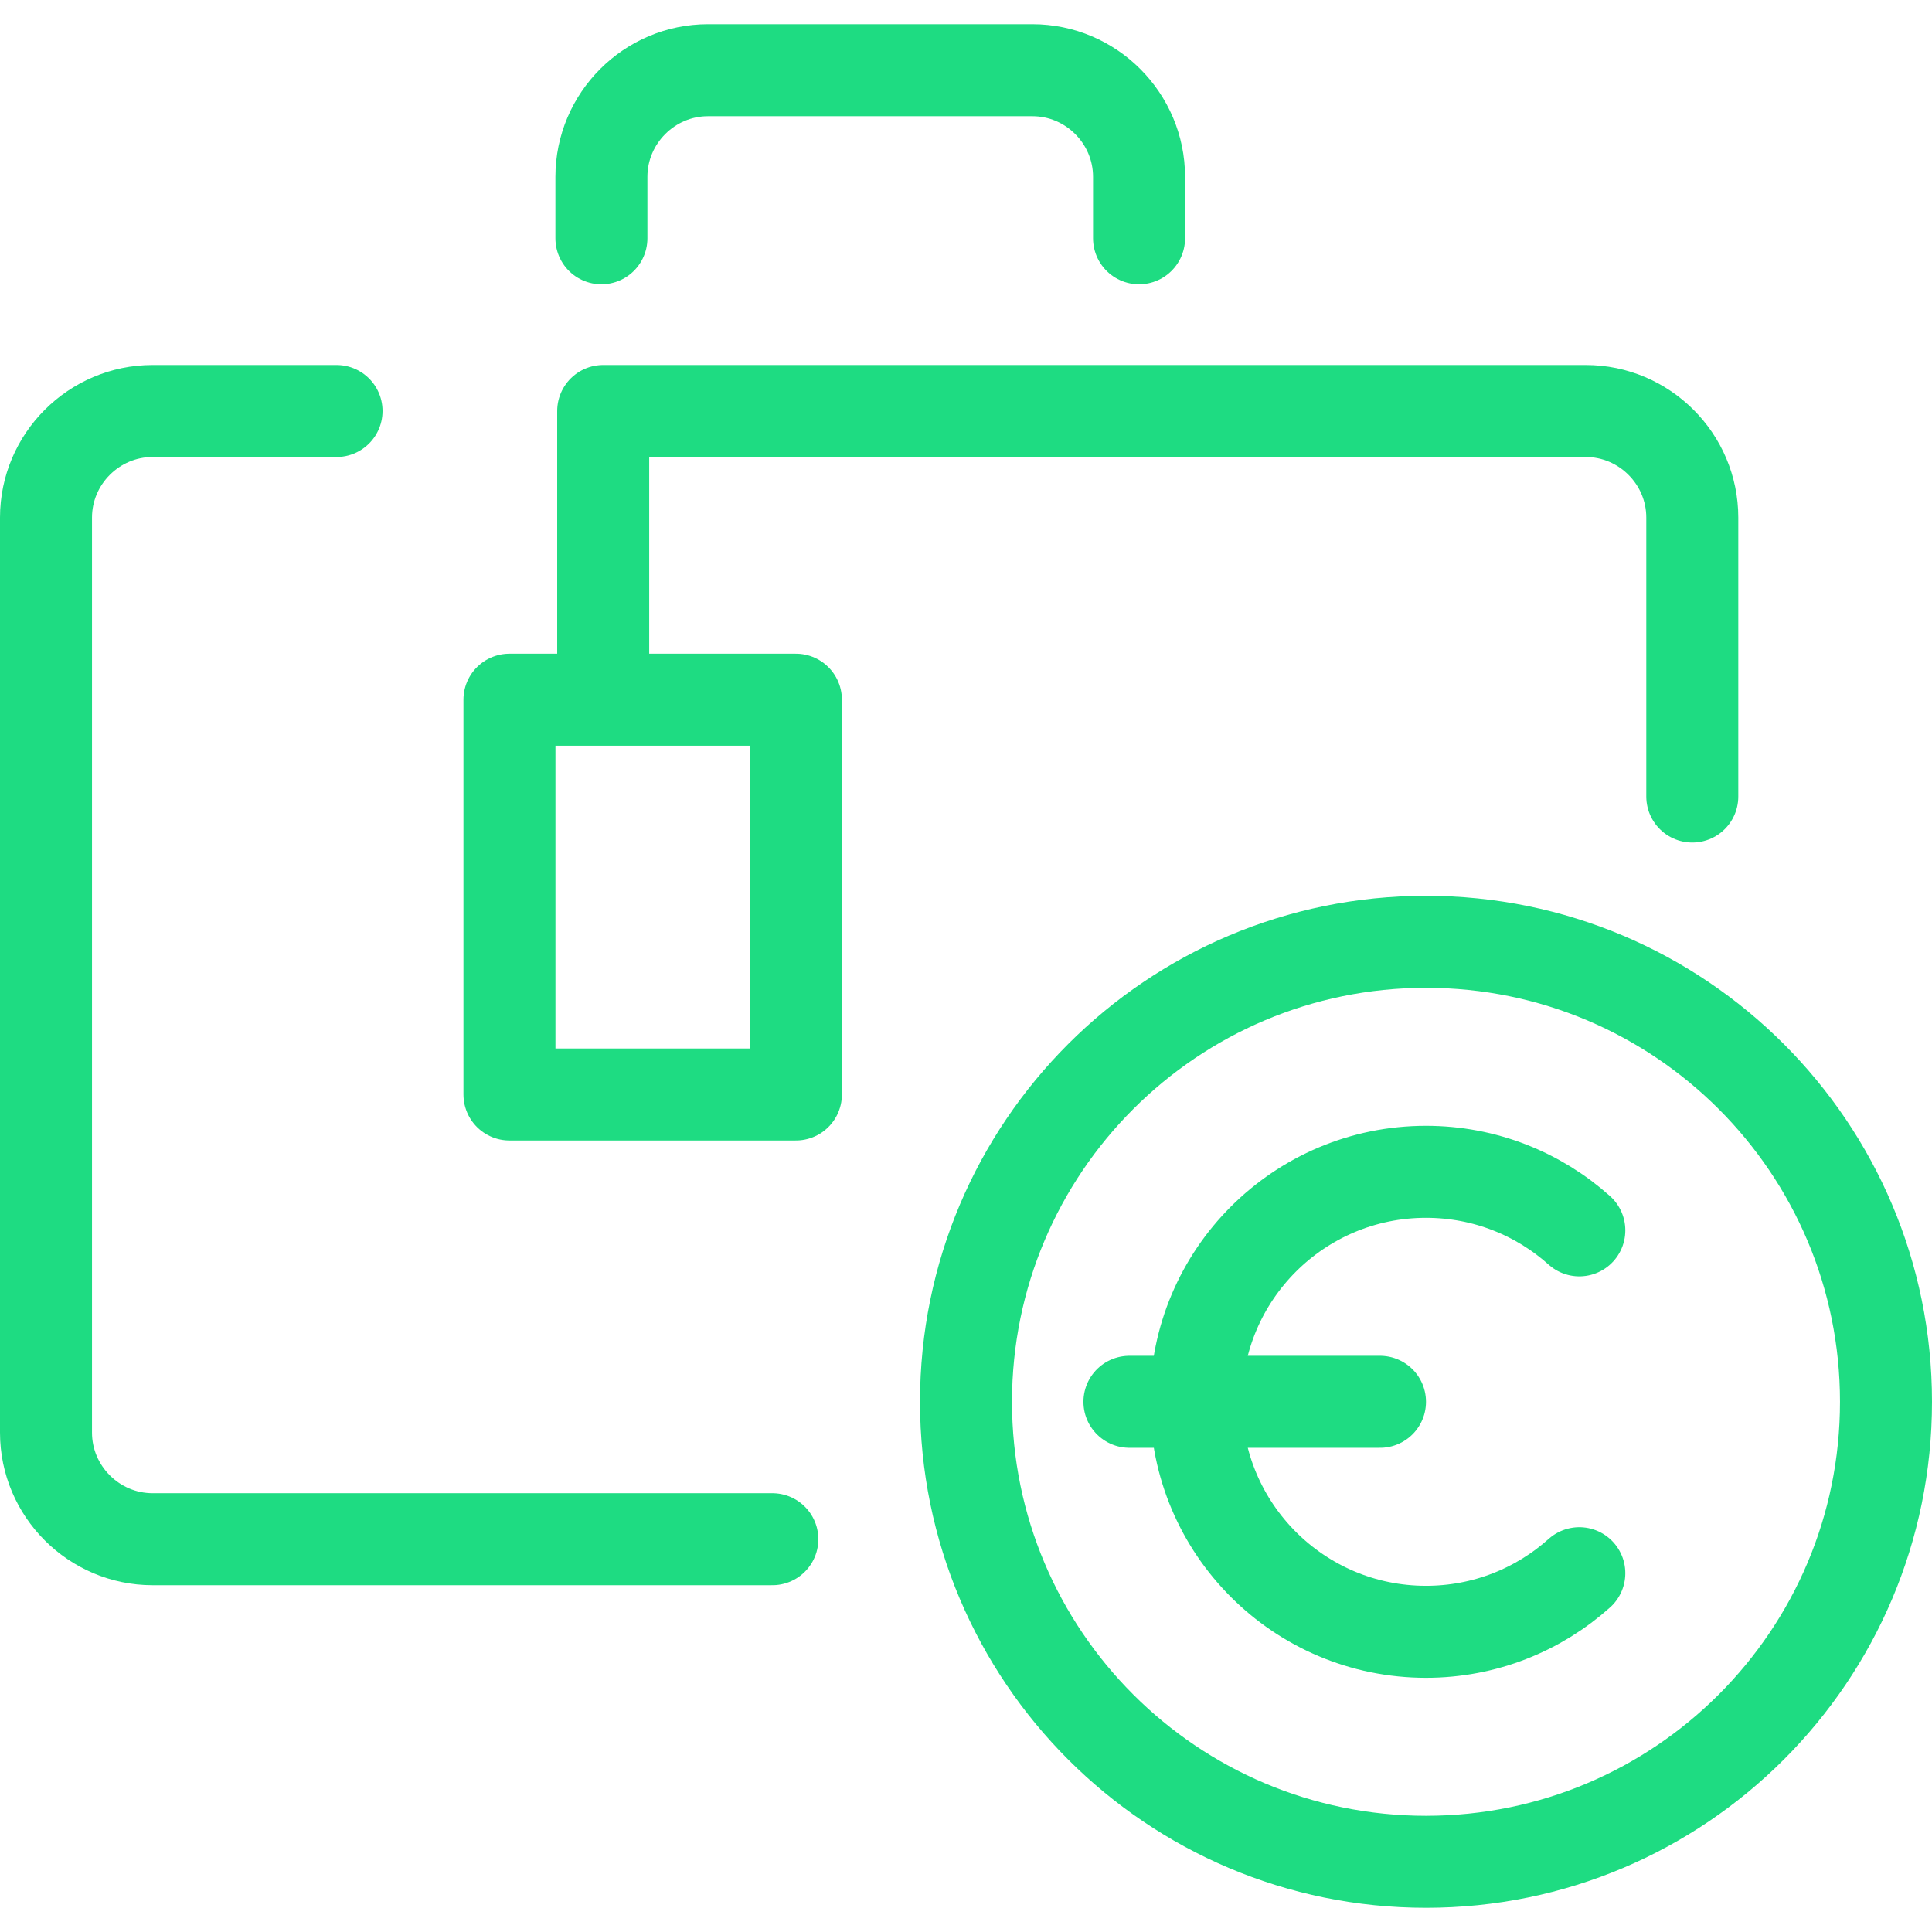 <?xml version="1.0" encoding="UTF-8"?>
<svg xmlns="http://www.w3.org/2000/svg" width="42" height="42" viewBox="0 0 42 42" fill="none">
  <path d="M13.074 5.18V3.844C13.074 2.569 14.117 1.526 15.391 1.526H22.444C23.719 1.526 24.762 2.569 24.762 3.844V5.18" stroke="#1EDC82" stroke-width="2" stroke-linecap="round" stroke-linejoin="round"></path>
  <path d="M11.075 15.211V23.793H13.995H14.096H17.302V15.211H11.075Z" stroke="#1EDC82" stroke-width="2" stroke-linecap="round" stroke-linejoin="round"></path>
  <path d="M7.316 8.935H3.317C2.043 8.935 1 9.977 1 11.252V31.144C1 32.418 2.043 33.461 3.317 33.461H16.79M13.113 14.684V8.935H34.472C35.747 8.935 36.789 9.977 36.789 11.252V17.316" stroke="#1EDC82" stroke-width="2" stroke-linecap="round" stroke-linejoin="round"></path>
  <path d="M34.333 26.747C33.449 25.955 32.281 25.474 31 25.474C28.239 25.474 26 27.712 26 30.474C26 33.235 28.239 35.474 31 35.474C32.281 35.474 33.449 34.992 34.333 34.2M24.553 30.474C26.505 30.474 30 30.474 30 30.474M41 30.474C41 35.996 36.523 40.474 31 40.474C25.477 40.474 21 35.996 21 30.474C21 24.951 25.477 20.474 31 20.474C36.523 20.474 41 24.951 41 30.474Z" stroke="#1EDC82" stroke-width="2" stroke-linecap="round" stroke-linejoin="round"></path>
</svg>
